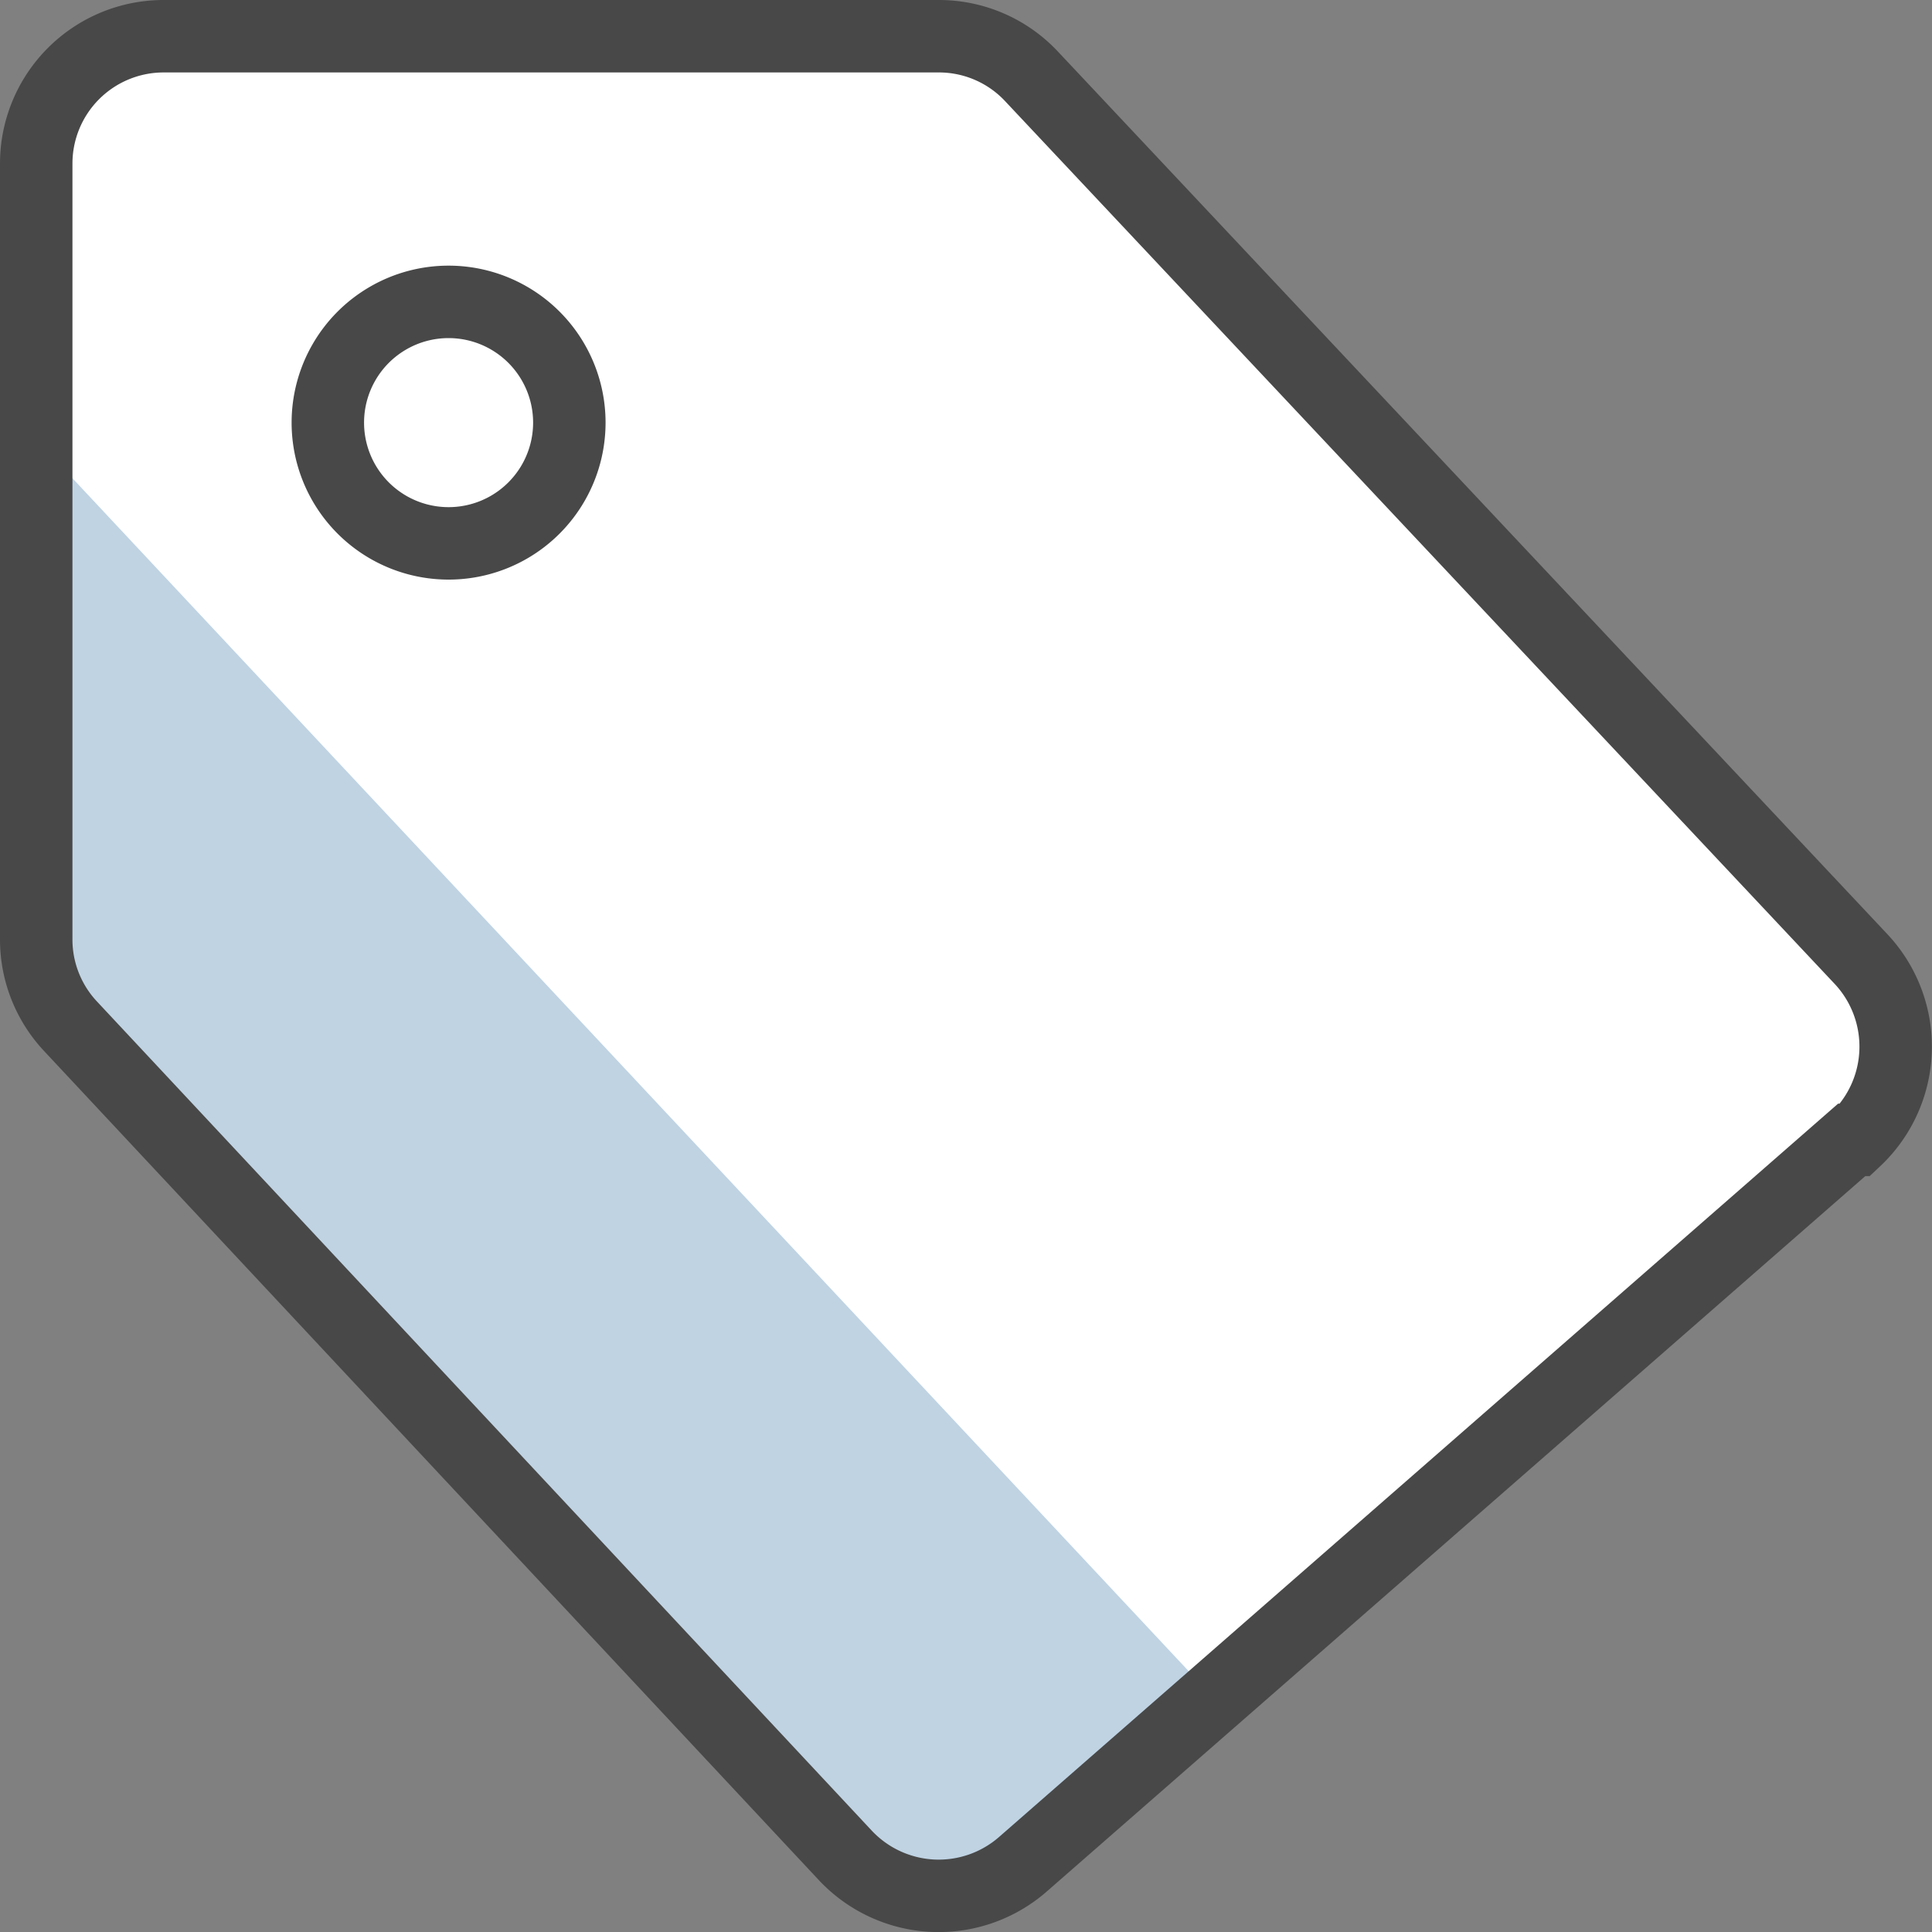 <svg xmlns="http://www.w3.org/2000/svg" viewBox="0 0 32 32"><rect x="0" y="0" width="32" height="32" fill="#808080" stroke="none"/><g id="Ebene_2" data-name="Ebene 2"><g id="Icons"><g id="login_installid"><path id="background" d="M2.71.6A2.11,2.11,0,0,0,.6,2.71V15.58A2.1,2.1,0,0,0,1.17,17L14,30.73a2.12,2.12,0,0,0,2.94.15l13.73-12,.06,0a2.12,2.12,0,0,0,.09-3L17.09,1.27A2.1,2.1,0,0,0,15.55.6Z" style="fill:#fff"/><path id="highlight-blue" d="M.89,7.59A4.68,4.68,0,0,1,.6,7.22v8.36A2.1,2.1,0,0,0,1.17,17L14,30.73a2.12,2.12,0,0,0,2.94.15l3.16-2.76Z" style="fill:#005092;opacity:0.25"/><path id="outline" d="M9.43,7a2,2,0,1,0-4,0h0a2,2,0,0,0,4,0ZM2.71.6A2.11,2.11,0,0,0,.6,2.71V15.58A2.1,2.1,0,0,0,1.17,17L14,30.73a2.12,2.12,0,0,0,2.94.15l13.73-12,.06,0a2.12,2.12,0,0,0,.09-3L17.09,1.27A2.1,2.1,0,0,0,15.55.6ZM9.43,7a2,2,0,0,1-4,0h0a2,2,0,1,1,4,0Z" style="fill:none;stroke:#484848;stroke-miterlimit:10;stroke-width:1.2px"/></g></g></g></svg>
